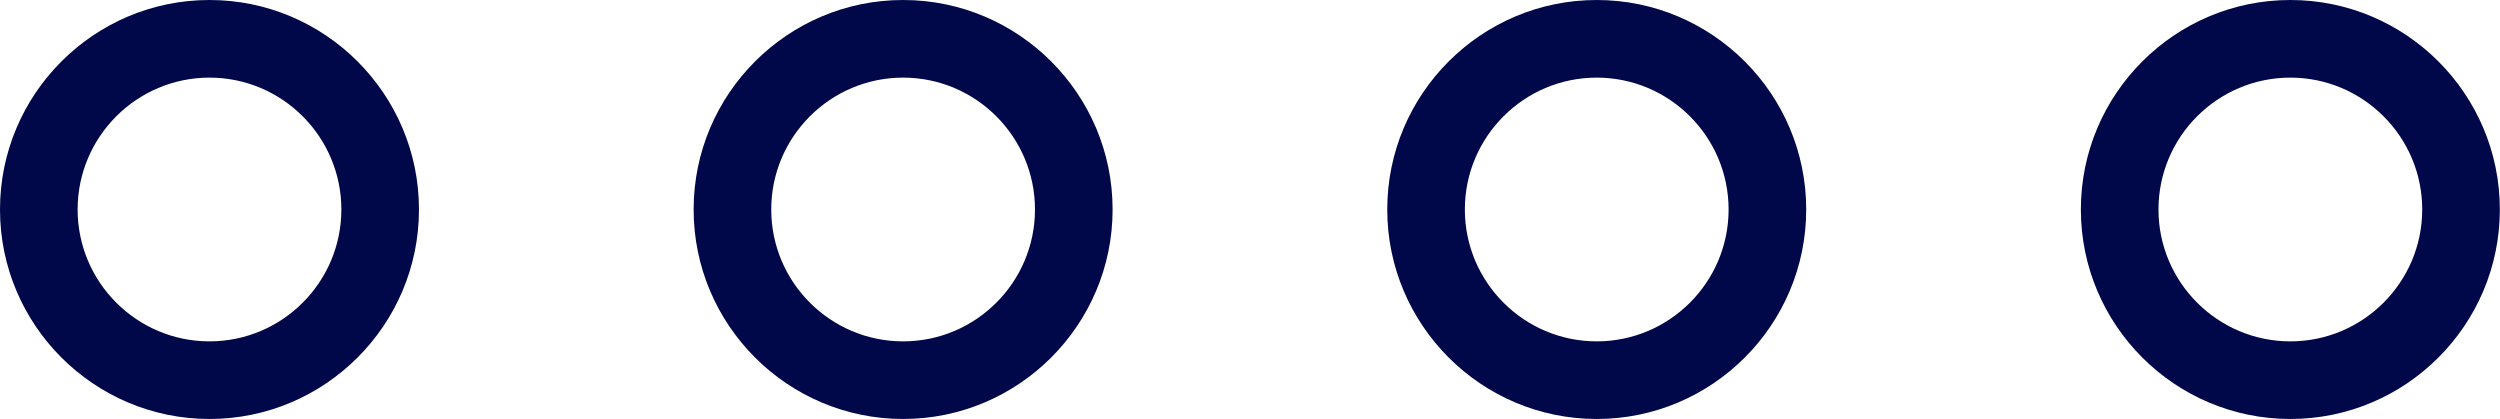 <?xml version="1.0" encoding="UTF-8" standalone="no"?><svg xmlns="http://www.w3.org/2000/svg" xmlns:xlink="http://www.w3.org/1999/xlink" fill="#000849" height="64.4" preserveAspectRatio="xMidYMid meet" version="1" viewBox="0.0 0.0 384.3 64.4" width="384.3" zoomAndPan="magnify"><g id="change1_1"><path d="M32.203,64.405C14.447,64.405,0,49.959,0,32.203C0,14.447,14.447,0,32.203,0s32.202,14.447,32.202,32.203 C64.405,49.959,49.96,64.405,32.203,64.405z M32.203,11.932c-11.178,0-20.271,9.093-20.271,20.271 s9.093,20.271,20.271,20.271c11.177,0,20.271-9.092,20.271-20.271S43.38,11.932,32.203,11.932z M138.826,64.405 c-17.757,0-32.202-14.447-32.202-32.202C106.624,14.447,121.069,0,138.826,0s32.203,14.447,32.203,32.203 C171.029,49.959,156.582,64.405,138.826,64.405z M138.826,11.932c-11.177,0-20.271,9.093-20.271,20.271 s9.093,20.271,20.271,20.271c11.178,0,20.271-9.092,20.271-20.271S150.004,11.932,138.826,11.932z M245.449,64.405 c-17.757,0-32.202-14.447-32.202-32.202C213.247,14.447,227.692,0,245.449,0c17.757,0,32.202,14.447,32.202,32.203 C277.651,49.959,263.206,64.405,245.449,64.405z M245.449,11.932c-11.177,0-20.271,9.093-20.271,20.271 s9.093,20.271,20.271,20.271s20.271-9.092,20.271-20.271S256.626,11.932,245.449,11.932z M352.073,64.405 c-17.756,0-32.202-14.447-32.202-32.202C319.87,14.447,334.317,0,352.073,0c17.756,0,32.202,14.447,32.202,32.203 C384.275,49.959,369.828,64.405,352.073,64.405z M352.073,11.932c-11.178,0-20.271,9.093-20.271,20.271 s9.092,20.271,20.271,20.271s20.271-9.092,20.271-20.271S363.251,11.932,352.073,11.932z" fill="inherit"/></g></svg>